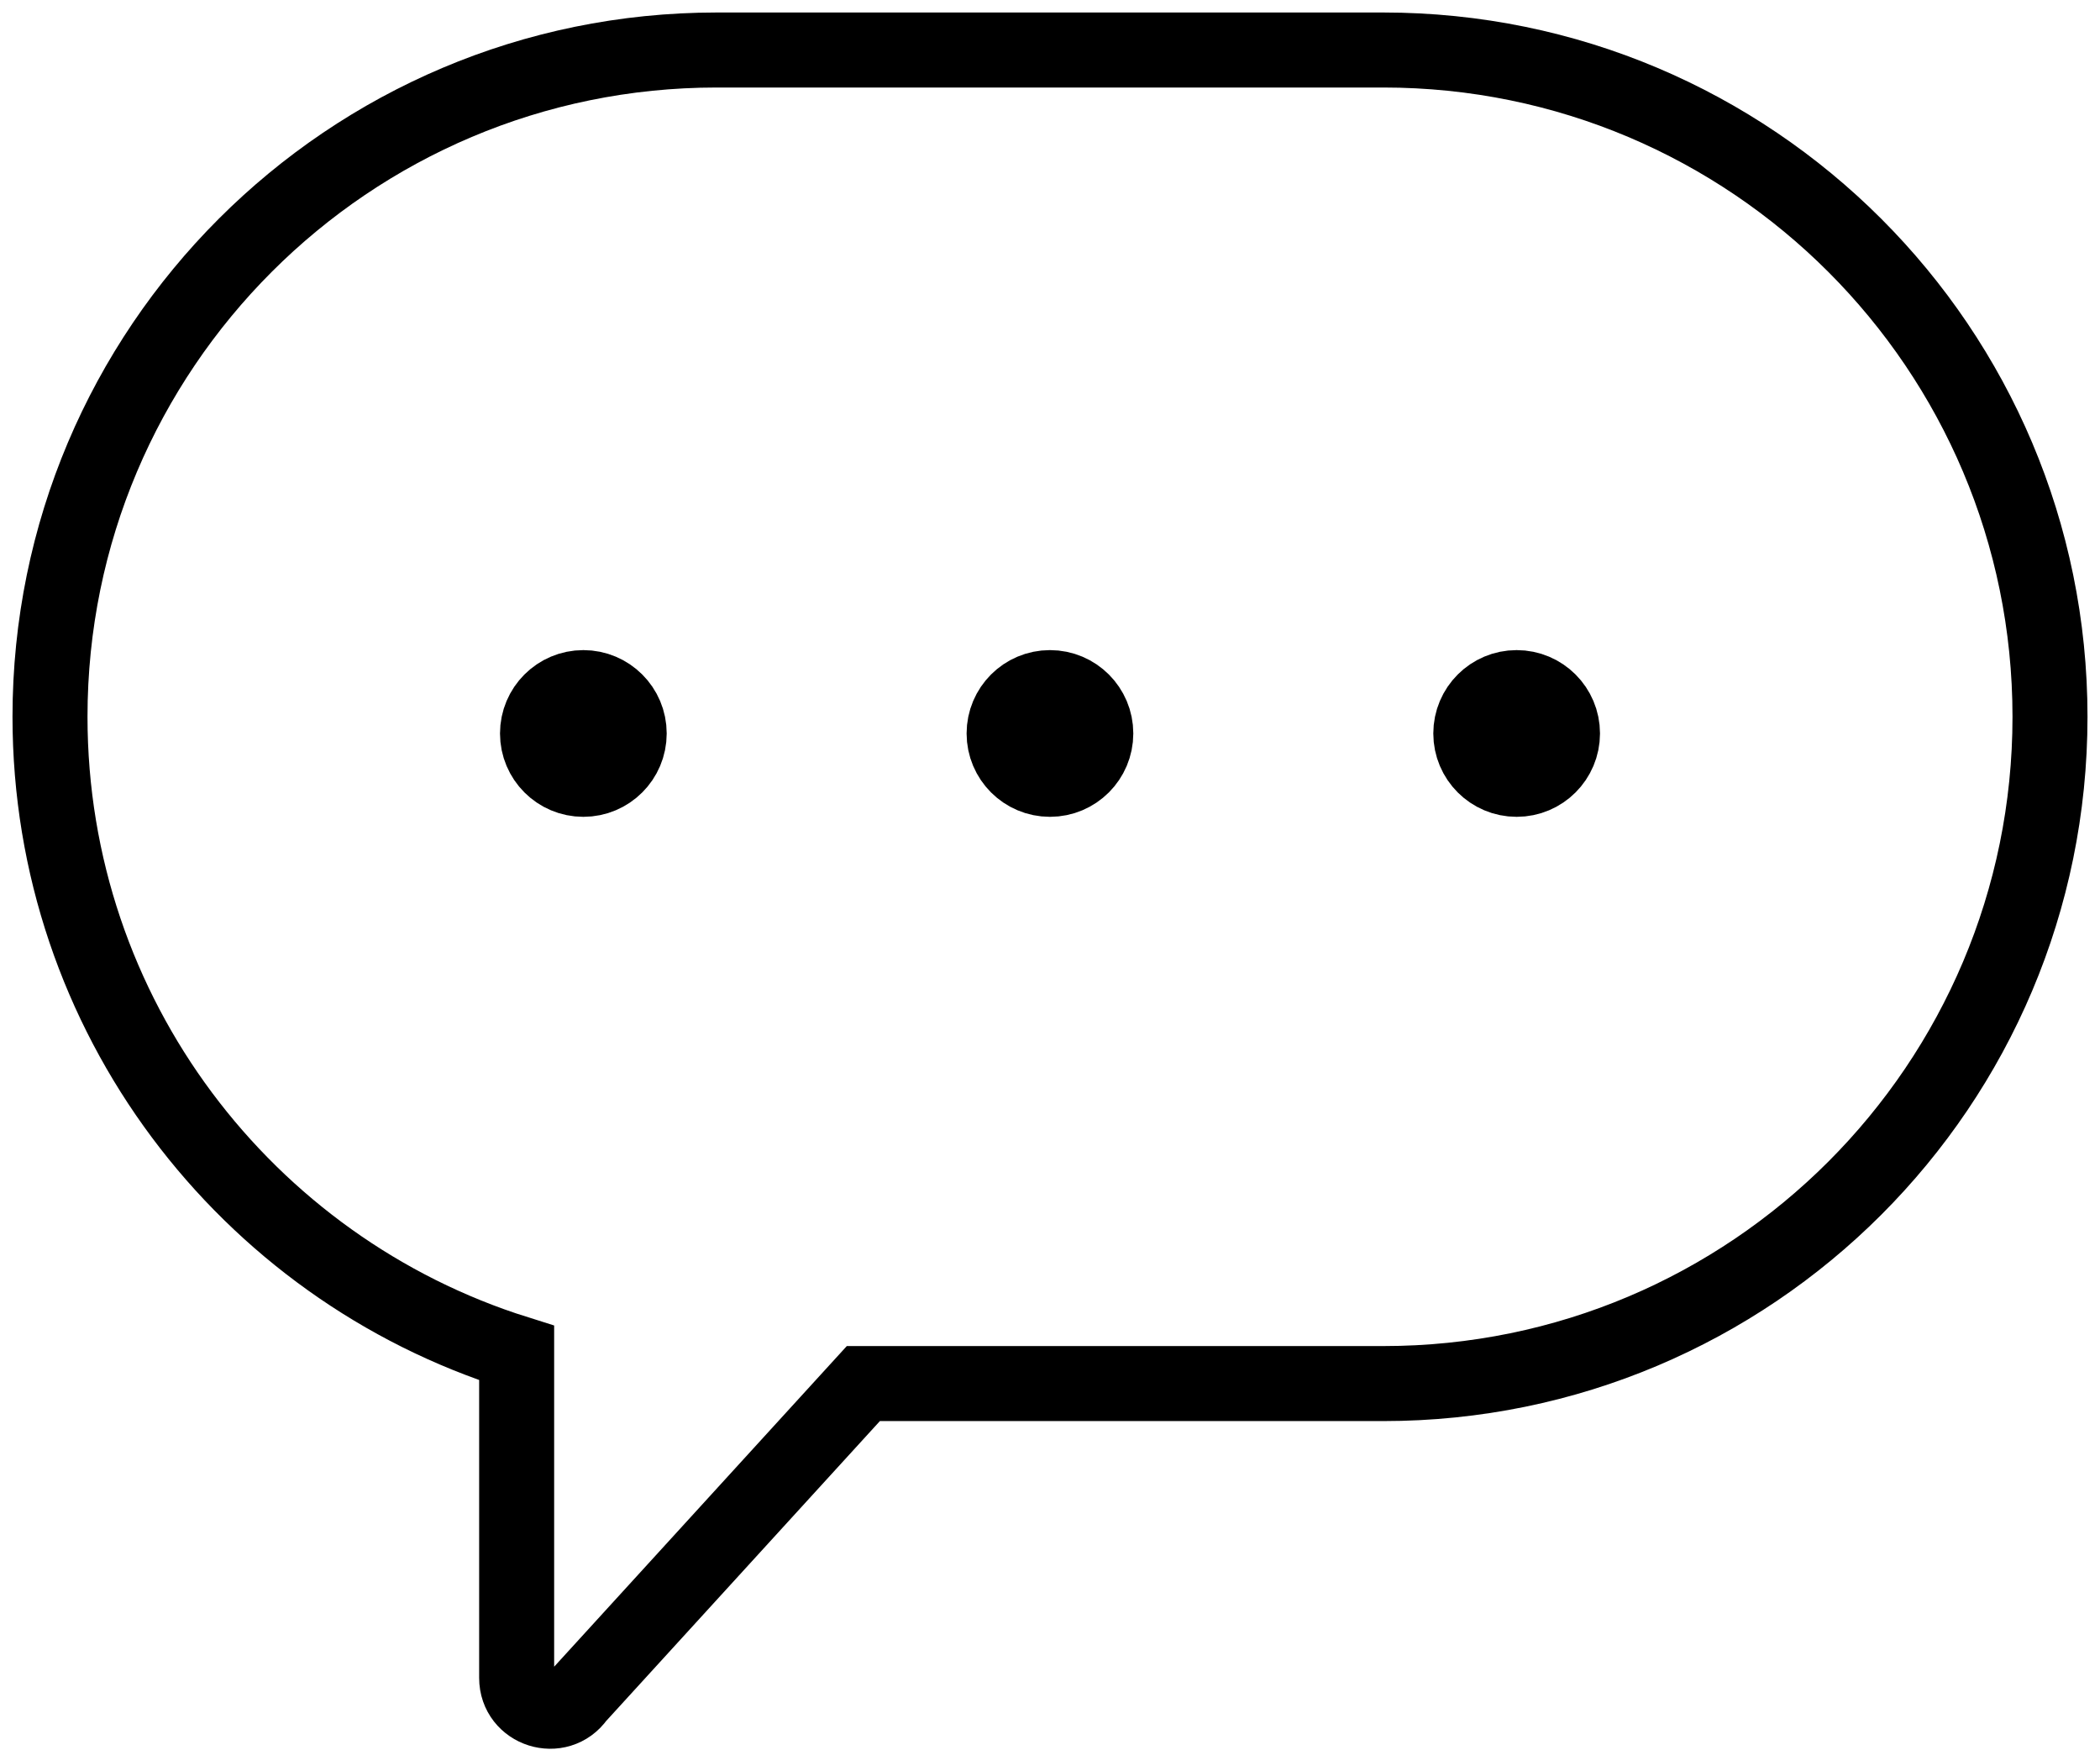<svg width="42" height="35" viewBox="0 0 42 35" fill="none" xmlns="http://www.w3.org/2000/svg">
<path d="M27.667 1C35.031 1 41 6.97 41 14.333C41 21.697 35.031 27.667 27.667 27.667H17.267L11.546 33.934C11.172 34.468 10.333 34.204 10.333 33.552V27.056C4.924 25.357 1 20.303 1 14.333C1 6.97 6.97 1 14.333 1H27.667Z" stroke="black" stroke-width="1.5"/>
<circle cx="1.667" cy="1.667" r="0.917" transform="matrix(-1 0 0 1 32 13)" fill="black" stroke="black" stroke-width="1.5"/>
<circle cx="1.667" cy="1.667" r="0.917" transform="matrix(-1 0 0 1 22.666 13)" fill="black" stroke="black" stroke-width="1.5"/>
<circle cx="1.667" cy="1.667" r="0.917" transform="matrix(-1 0 0 1 13.334 13)" fill="black" stroke="black" stroke-width="1.5"/>
</svg>
